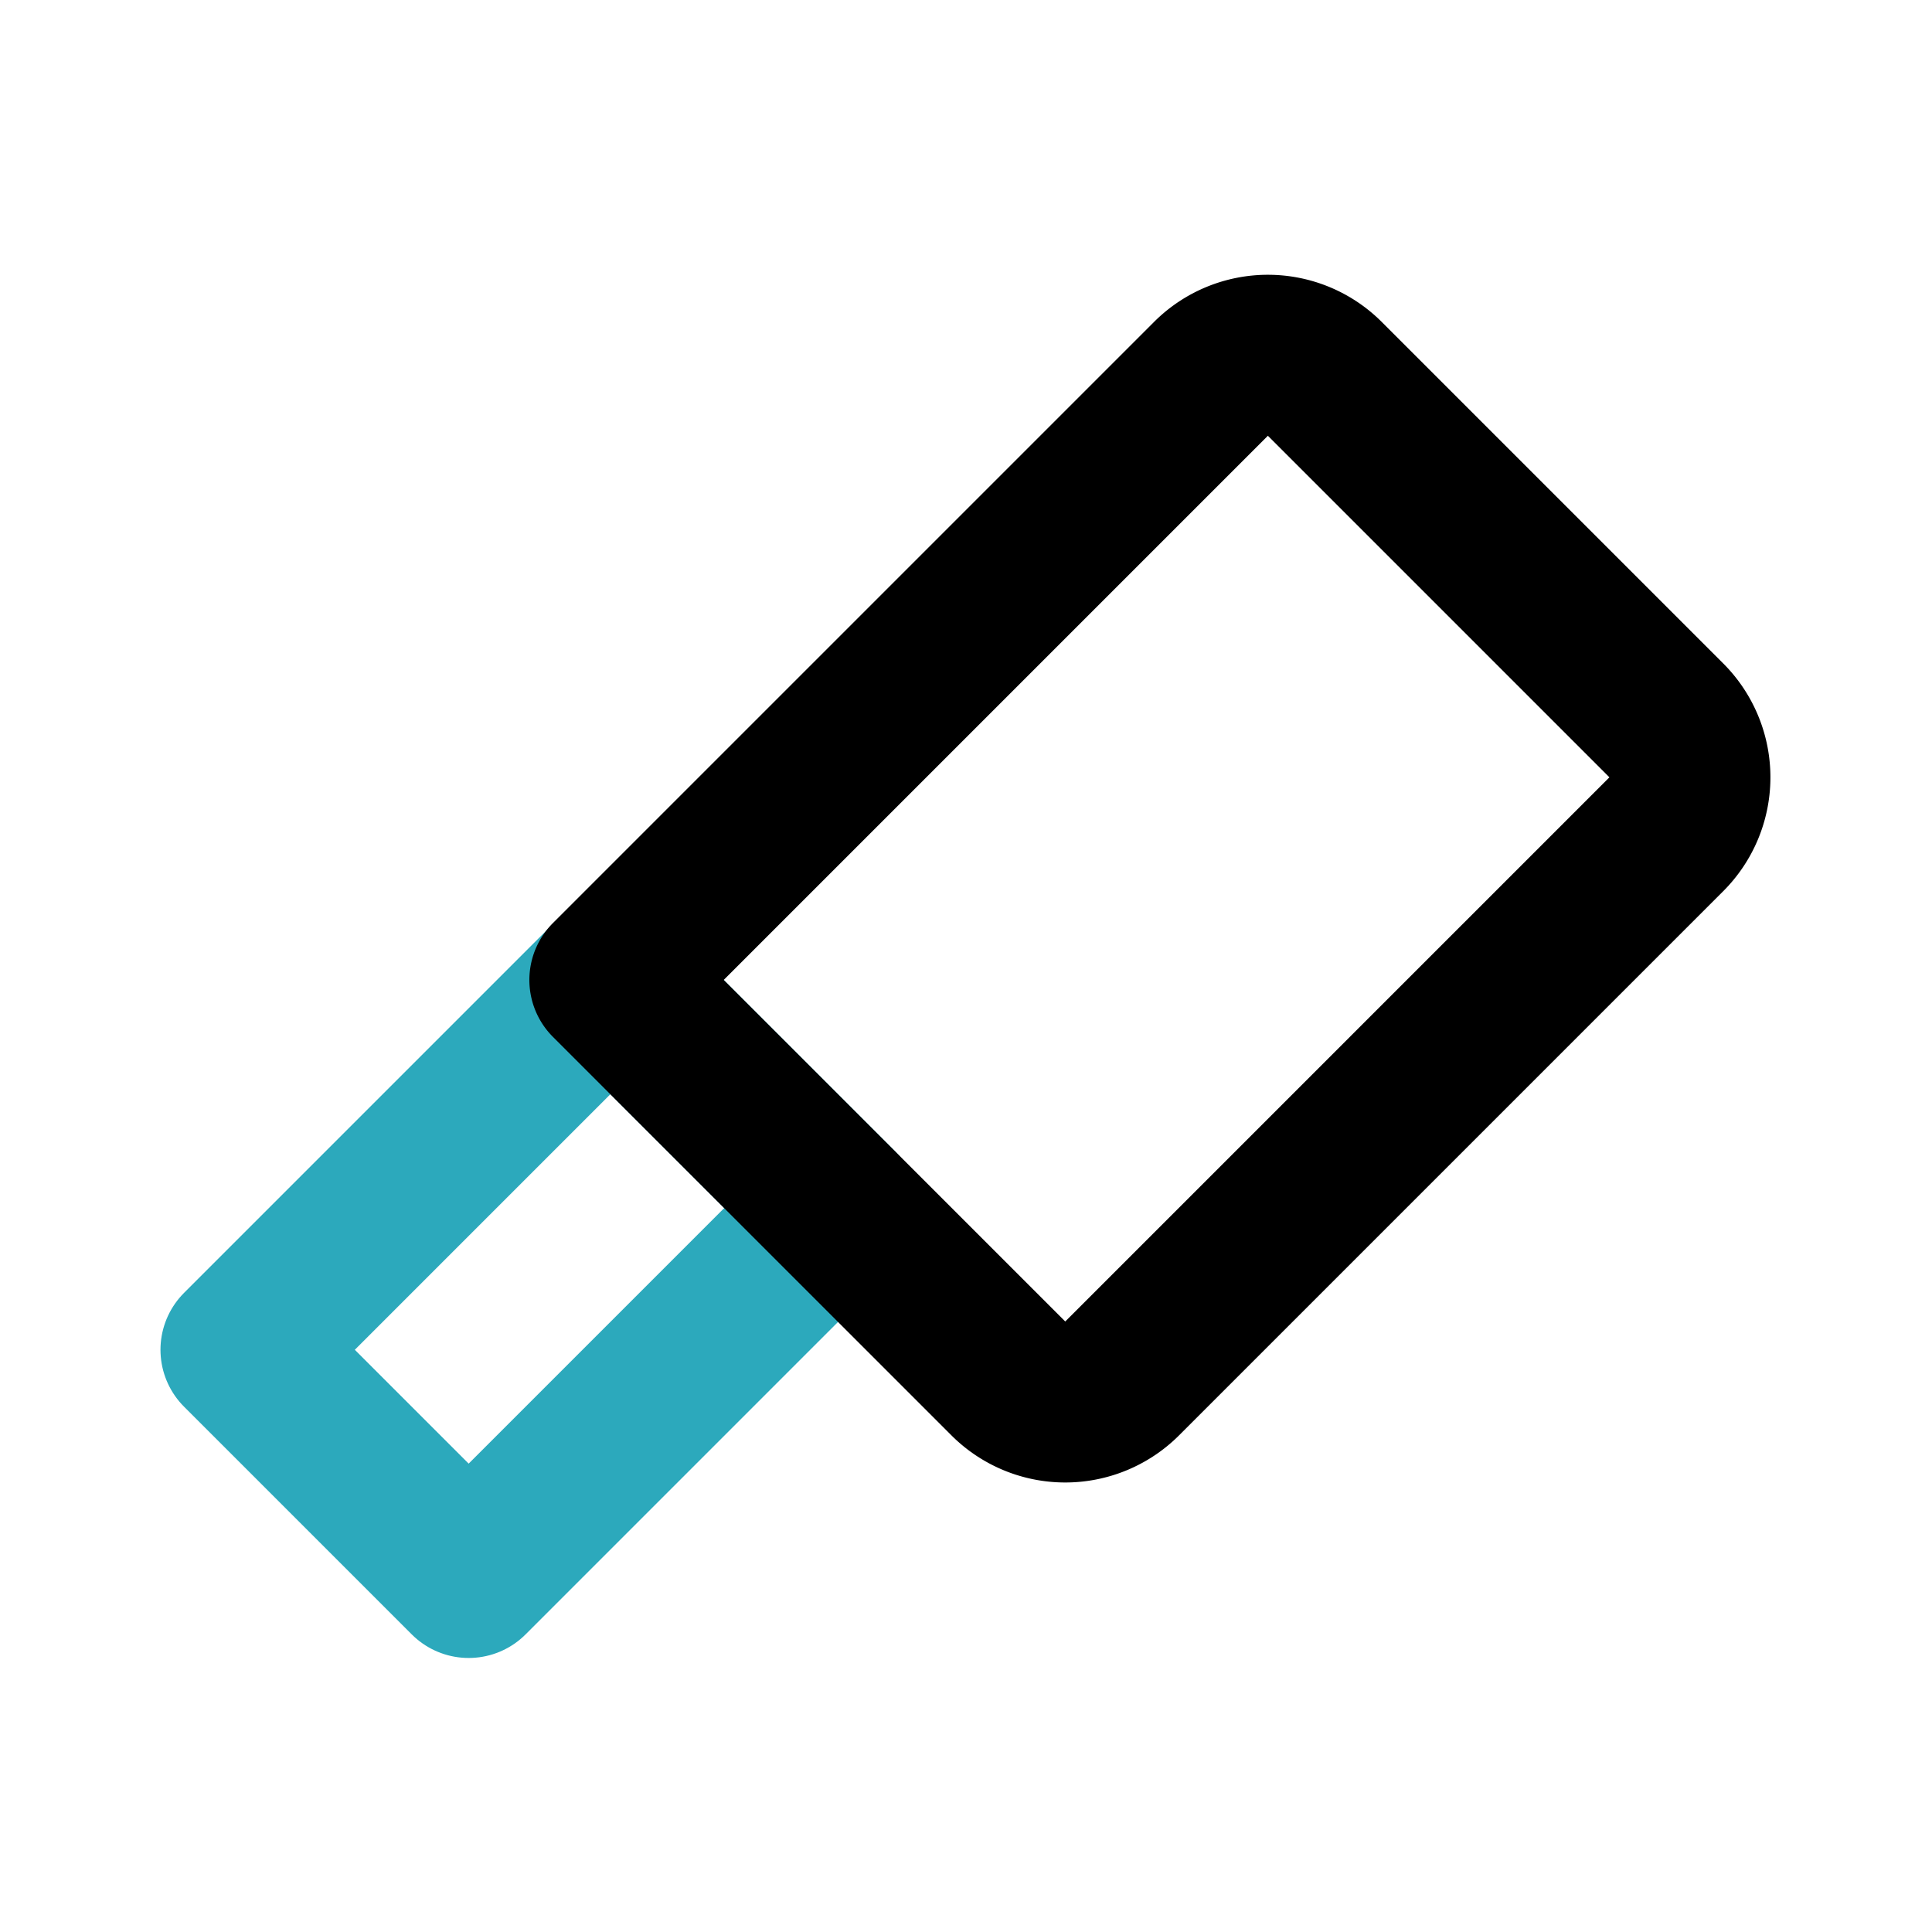 <?xml version="1.0" encoding="utf-8"?>
<svg width="800px" height="800px" viewBox="0 0 24 24" id="Line_Color" data-name="Line Color" xmlns="http://www.w3.org/2000/svg"><rect id="secondary" x="4.71" y="12.64" width="4" height="6.49" transform="translate(13.19 -0.09) rotate(45)" style="fill:none;stroke:#2ca9bc;stroke-linecap:round;stroke-linejoin:round;stroke-width:2px"></rect><path id="primary" d="M11.5,5.14h6a1,1,0,0,1,1,1v9.56a1,1,0,0,1-1,1h-7a0,0,0,0,1,0,0V6.14a1,1,0,0,1,1-1Z" transform="translate(11.96 -7.06) rotate(45)" style="fill:none;stroke:#000000;stroke-linecap:round;stroke-linejoin:round;stroke-width:2px"></path></svg>